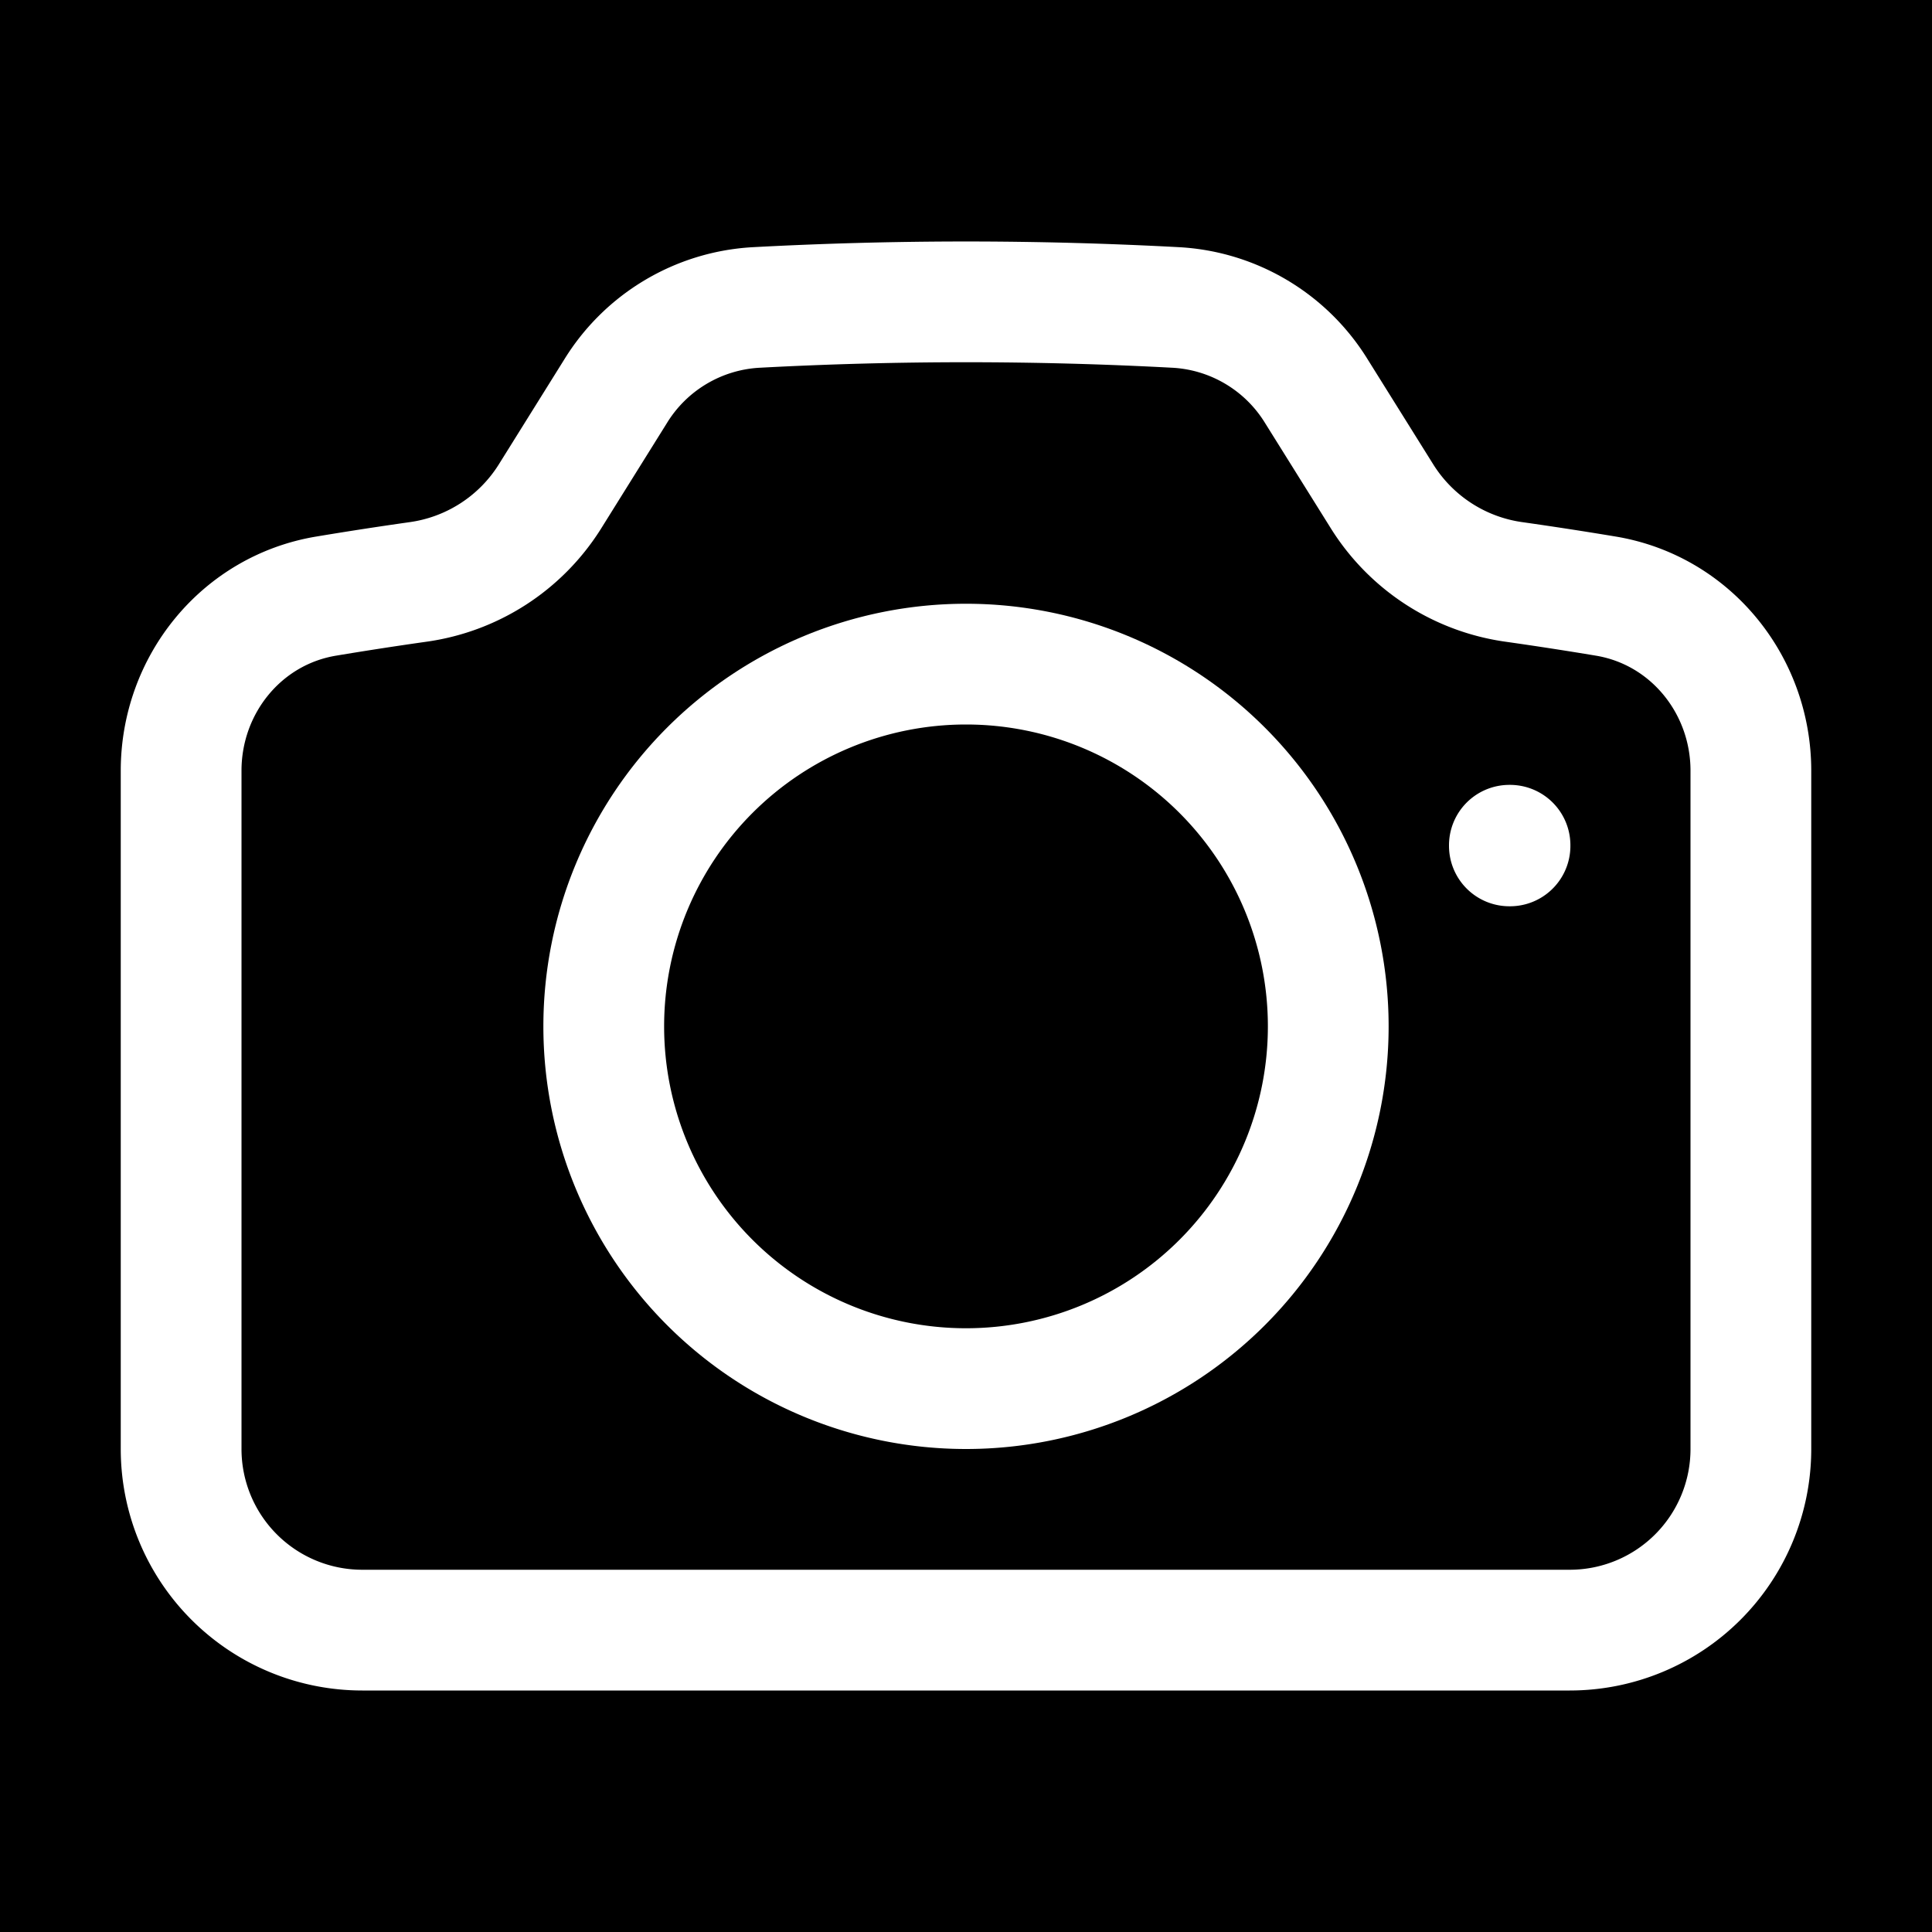 <svg xmlns="http://www.w3.org/2000/svg" viewBox="0 0 24 24" fill="none">
  <rect width="24" height="24" fill="black"/>
  <path stroke-linecap="round" stroke-linejoin="round" stroke-width="1.5"
        d="M6.827 6.175A2.31 2.31 0 0 1 5.186 7.23c-.38.054-.757.112-1.134.175C2.999 7.58 2.25 8.507 2.25 9.574V18a2.25 2.25 0 0 0 2.25 2.25h15A2.25 2.25 0 0 0 21.75 18V9.574c0-1.067-.75-1.994-1.802-2.169a47.865 47.865 0 0 0-1.134-.175 2.31 2.31 0 0 1-1.64-1.055l-.822-1.316a2.192 2.192 0 0 0-1.736-1.039 48.774 48.774 0 0 0-5.232 0 2.192 2.192 0 0 0-1.736 1.039l-.821 1.316Z"
        stroke="white"/>
  <path stroke-linecap="round" stroke-linejoin="round" stroke-width="1.5"
        d="M16.5 12.75a4.5 4.5 0 1 1-9 0 4.5 4.5 0 0 1 9 0ZM18.75 10.5h.008v.008h-.008V10.5Z"
        stroke="white"/>
</svg>